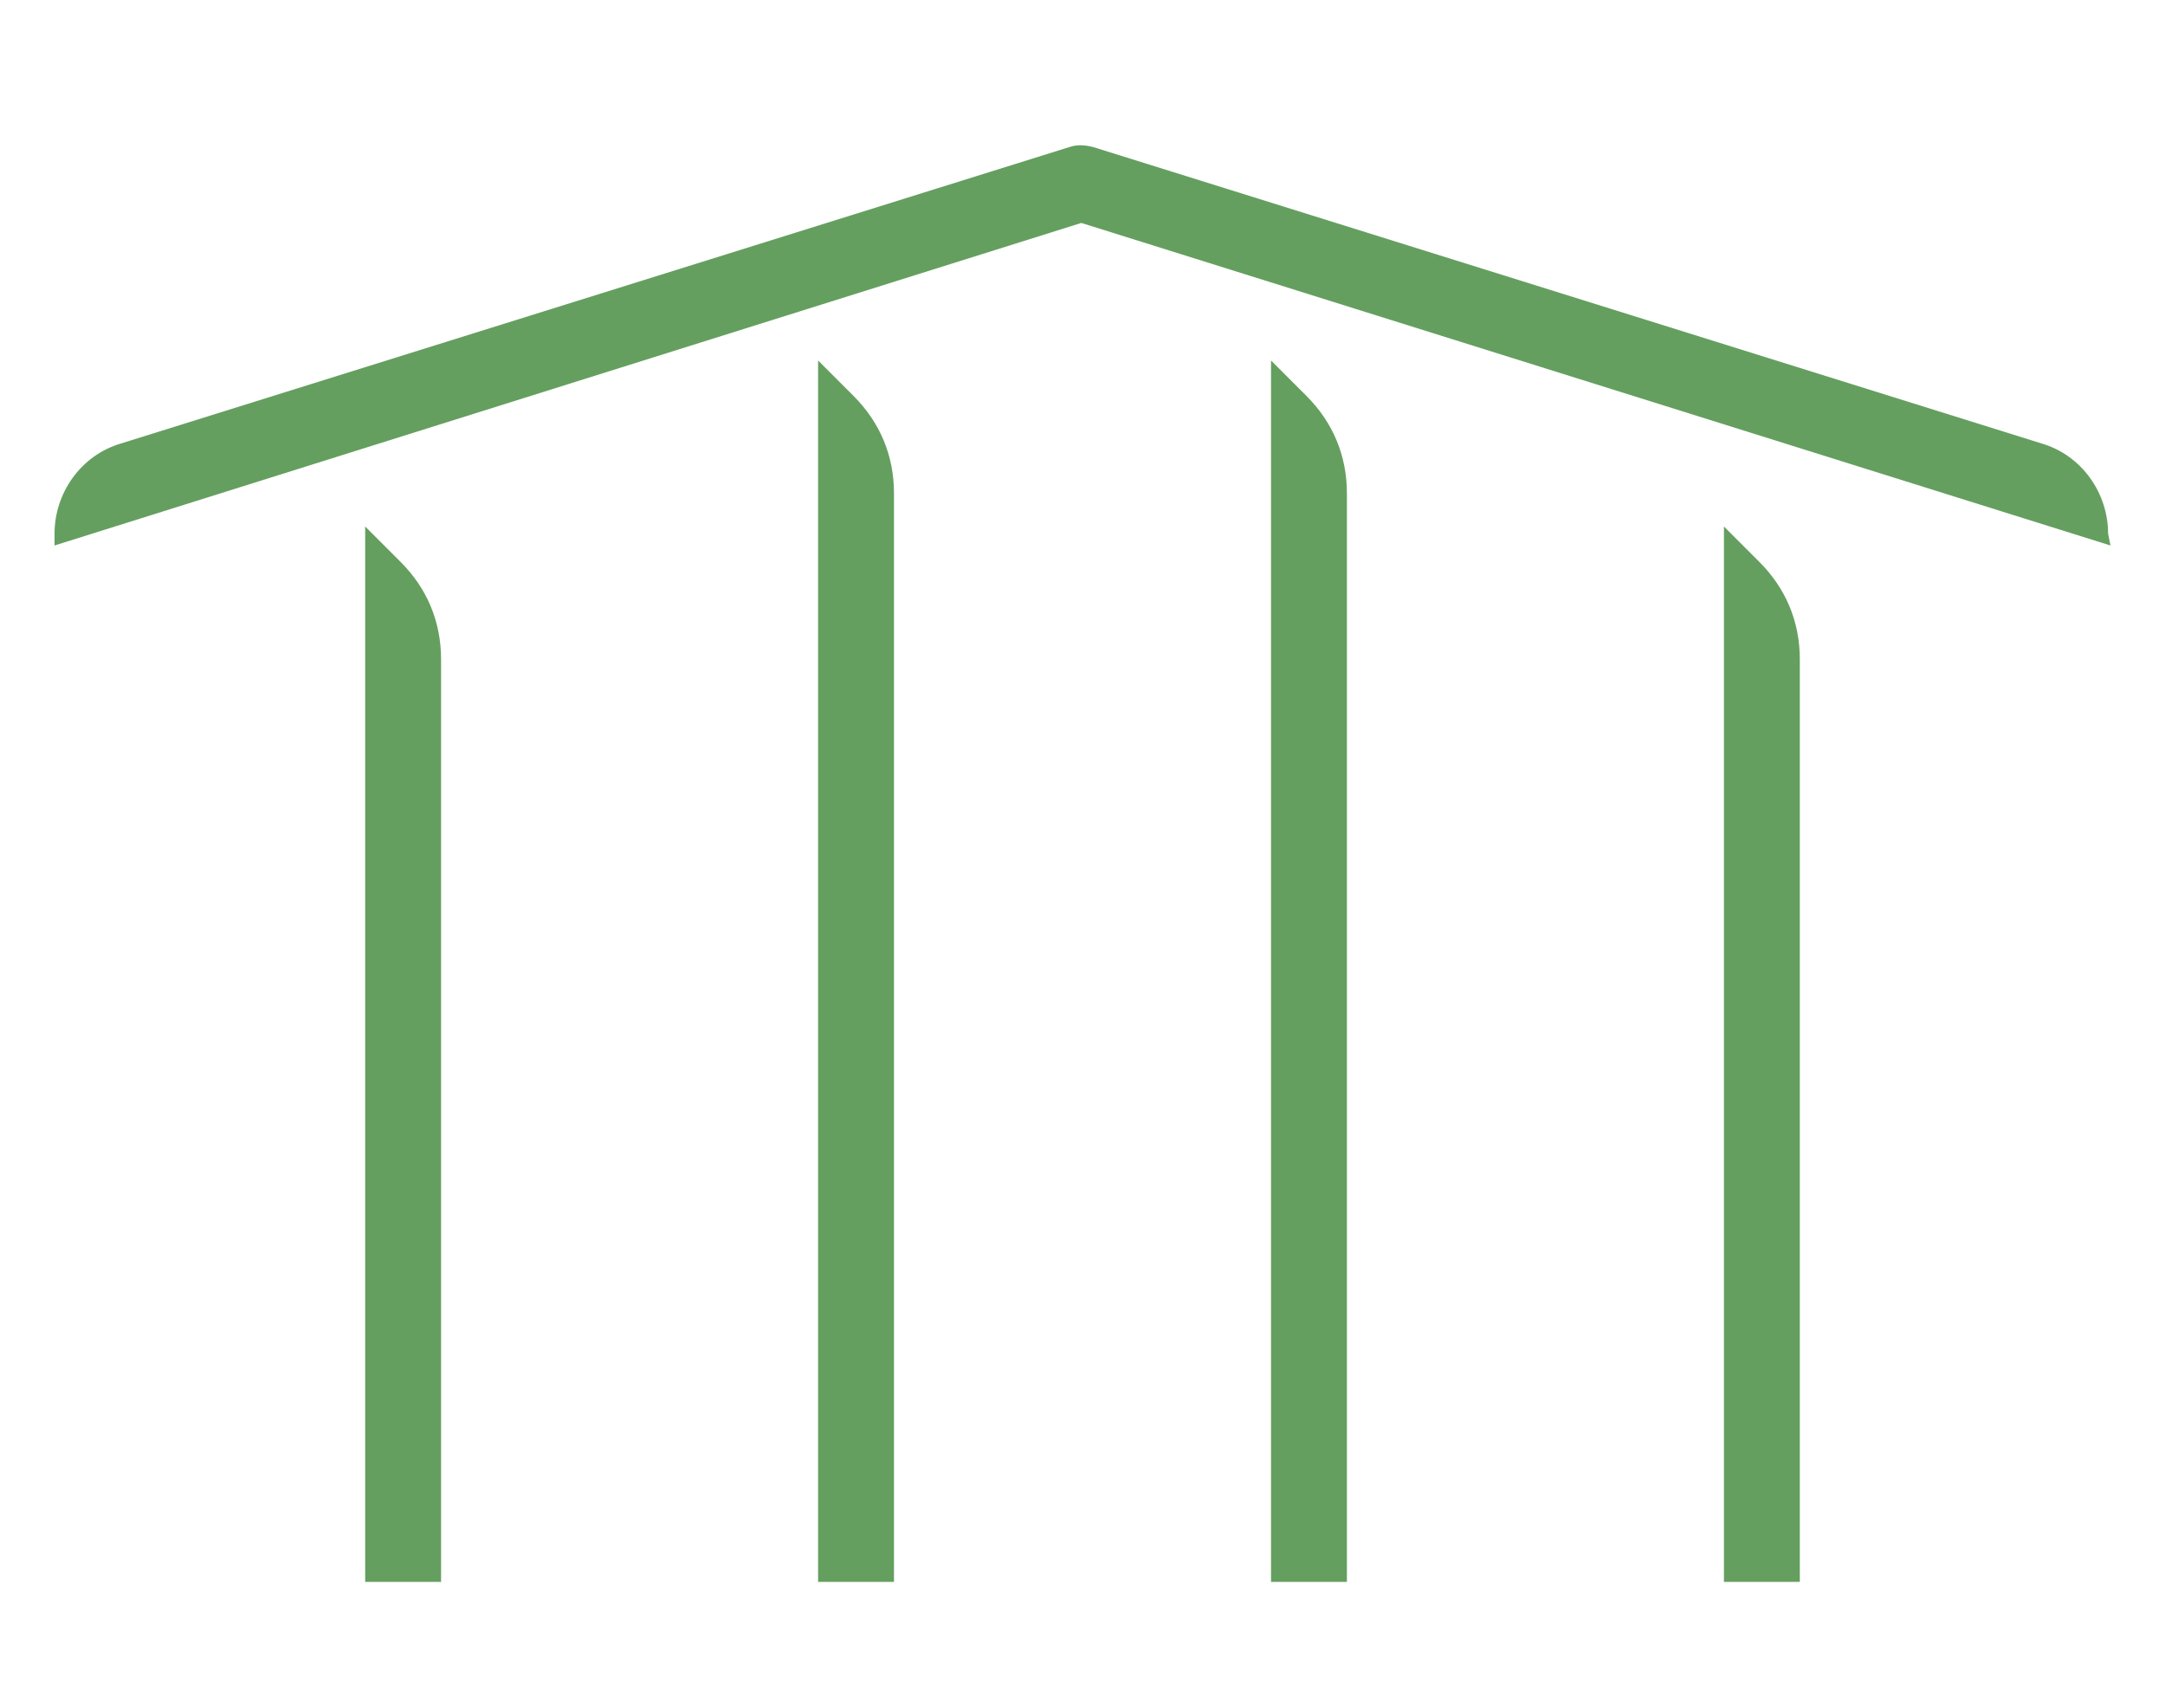 <?xml version="1.0" encoding="utf-8"?>
<!-- Generator: Adobe Illustrator 20.0.0, SVG Export Plug-In . SVG Version: 6.00 Build 0)  -->
<svg version="1.1" id="Layer_1" xmlns="http://www.w3.org/2000/svg" xmlns:xlink="http://www.w3.org/1999/xlink" x="0px" y="0px"
	 viewBox="0 0 91.3 72" style="enable-background:new 0 0 91.3 72;" xml:space="preserve">
<style type="text/css">
	.st0{fill:#649F5F;}
</style>
<g>
	<g>
		<path class="st0" d="M89,23L45.6,9.4L2.3,23v-0.5c0-1.7,1.1-3.3,2.8-3.8l40-12.5c0.3-0.1,0.6-0.1,1,0l40,12.5
			c1.7,0.5,2.8,2.1,2.8,3.8L89,23L89,23z"/>
	</g>
	<g>
		<path class="st0" d="M18.6,66.7h-3.2V22.2l1.5,1.5c1.1,1.1,1.7,2.5,1.7,4.1C18.6,27.8,18.6,66.7,18.6,66.7z"/>
	</g>
	<g>
		<path class="st0" d="M37.7,66.7h-3.2V15.2l1.5,1.5c1.1,1.1,1.7,2.5,1.7,4.1V66.7z"/>
	</g>
	<g>
		<path class="st0" d="M56.8,66.7h-3.2V15.2l1.5,1.5c1.1,1.1,1.7,2.5,1.7,4.1V66.7z"/>
	</g>
	<g>
		<path class="st0" d="M75.9,66.7h-3.2V22.2l1.5,1.5c1.1,1.1,1.7,2.5,1.7,4.1V66.7z"/>
	</g>
</g>
</svg>
